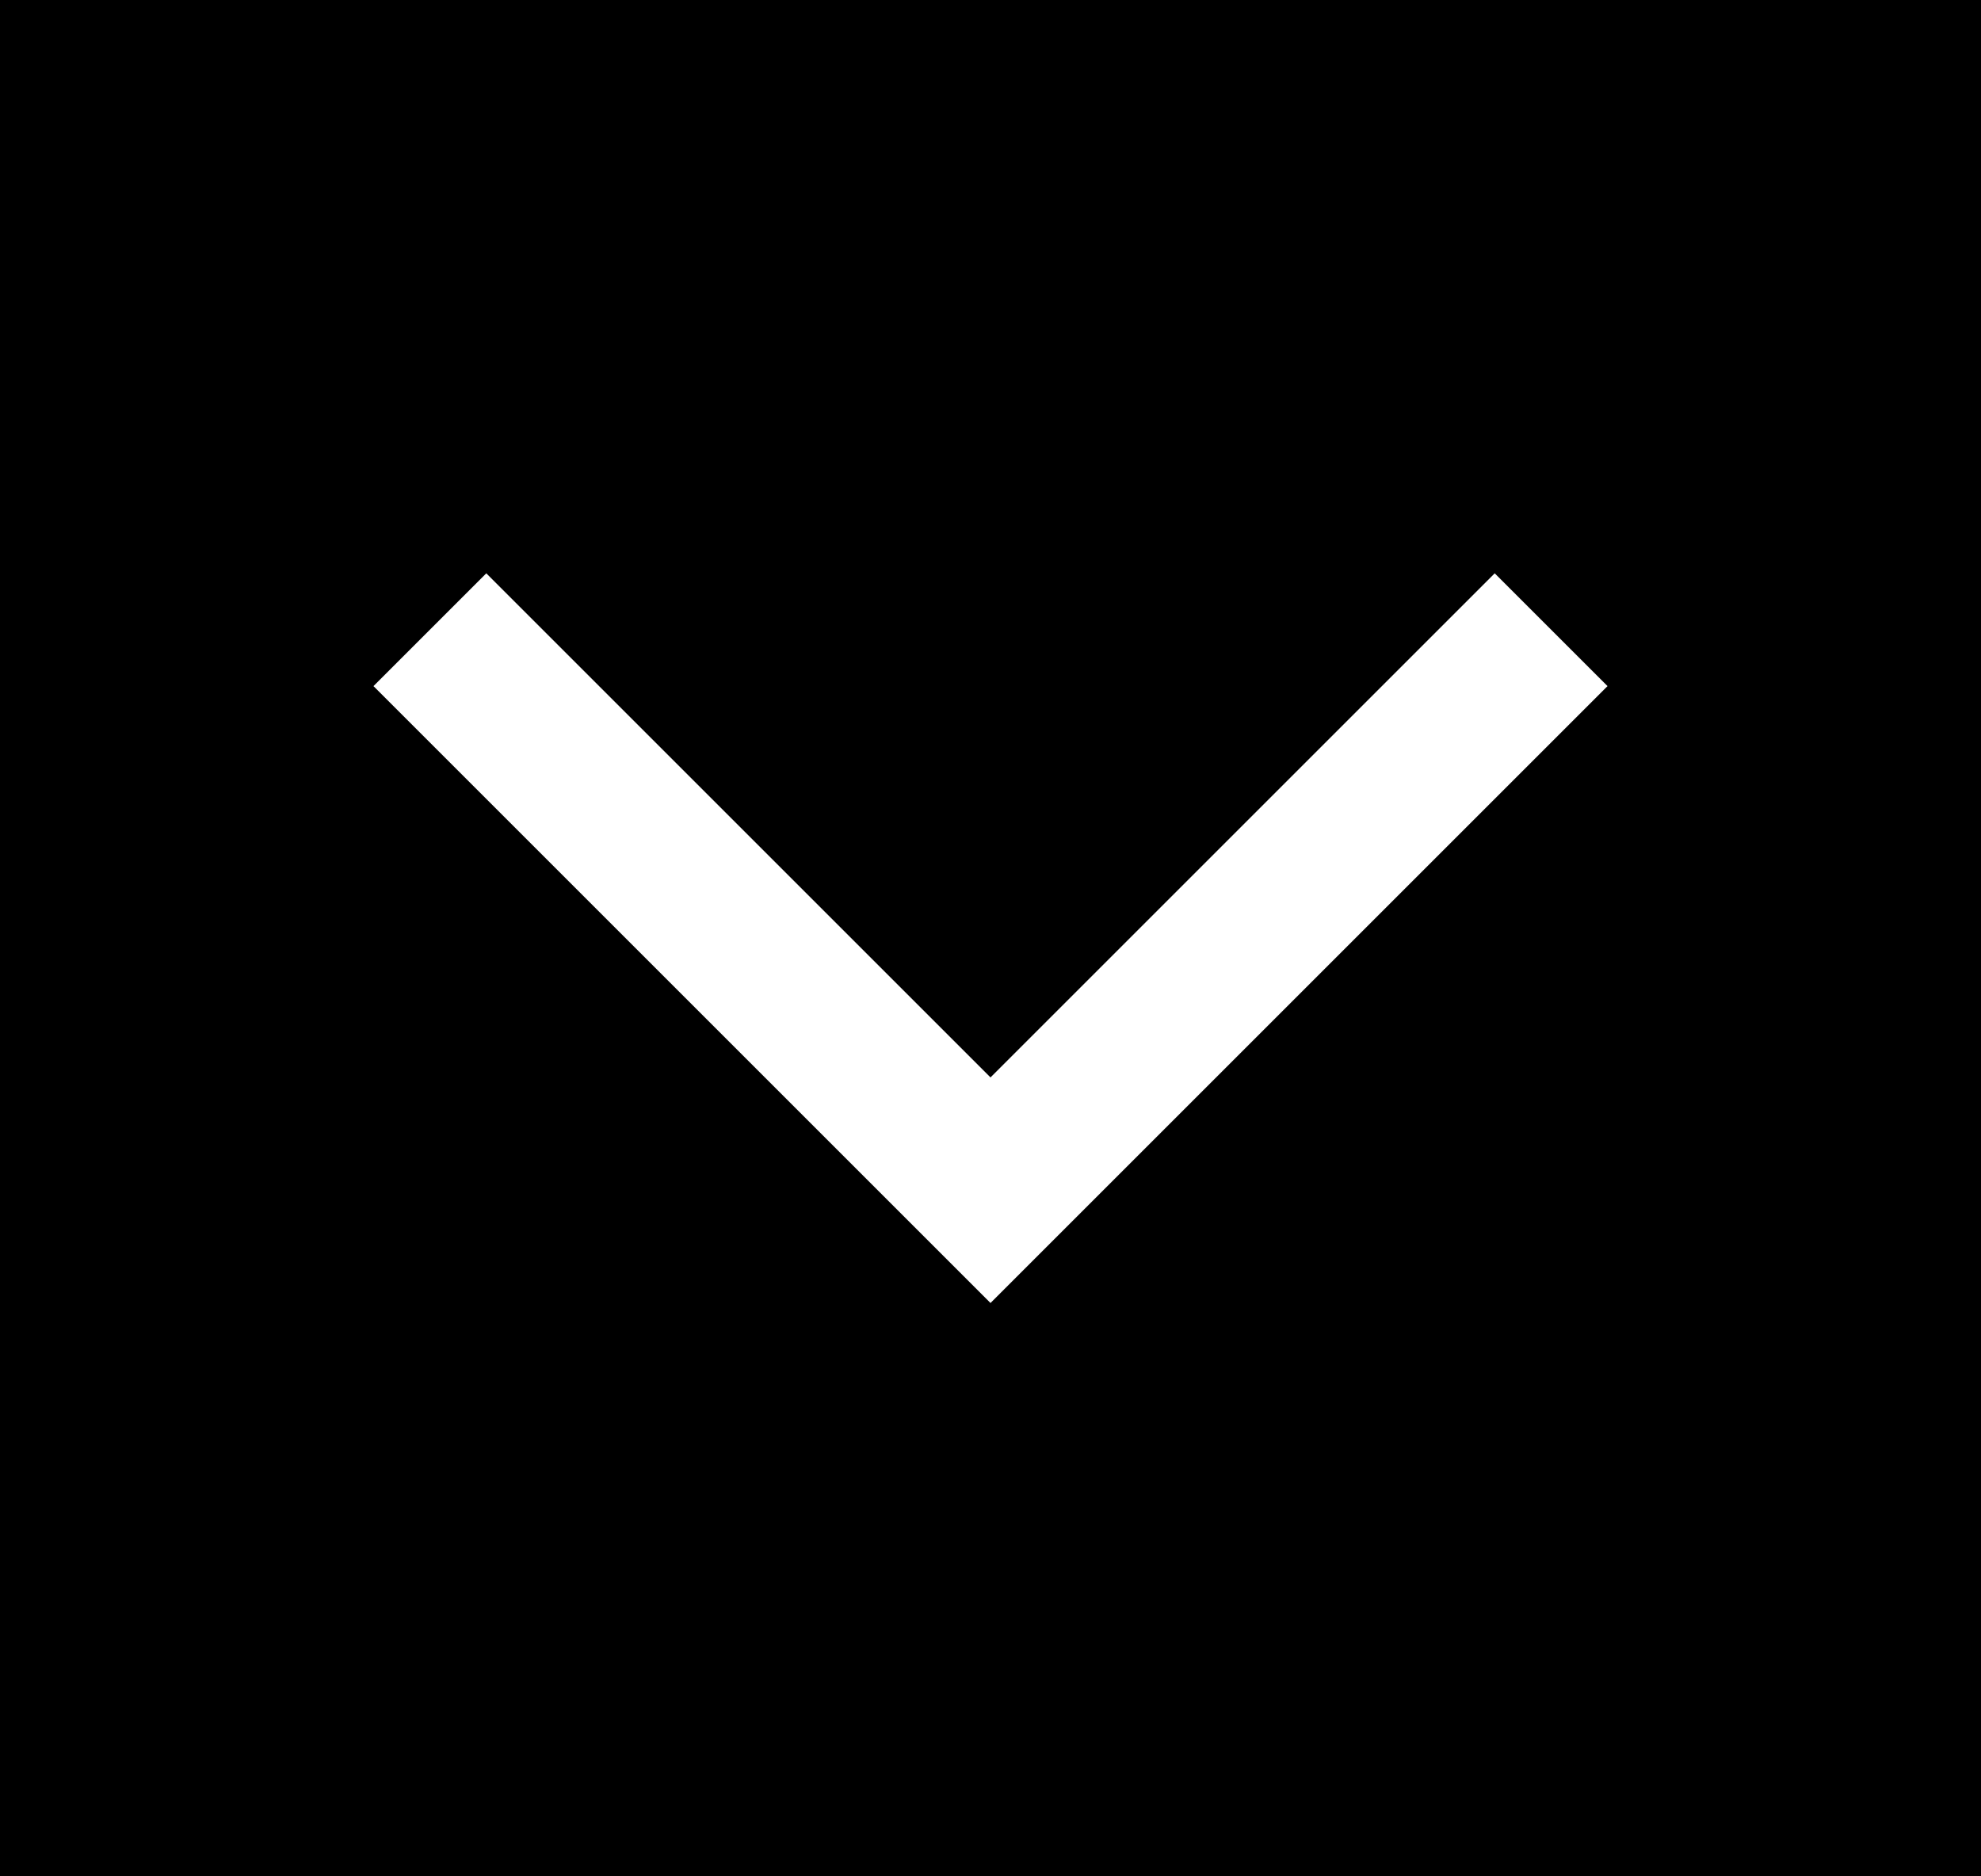 <svg xmlns="http://www.w3.org/2000/svg" xmlns:xlink="http://www.w3.org/1999/xlink" id="Layer_1" data-name="Layer 1" viewBox="0 0 95 90"><defs><clipPath id="clippath"><rect x="17.91" y="27.5" width="59.18" height="35" style="fill: none; stroke-width: 0px;"></rect></clipPath></defs><path d="m0,0h95v90H0V0Z" style="stroke-width: 0px;"></path><g style="clip-path: url(#clippath);"><path d="m17.91,32.91l29.59,29.59h0l29.59-29.59-5.41-5.41-24.18,24.18-24.18-24.18-5.41,5.41Z" style="fill: #fff; stroke-width: 0px;"></path></g></svg>